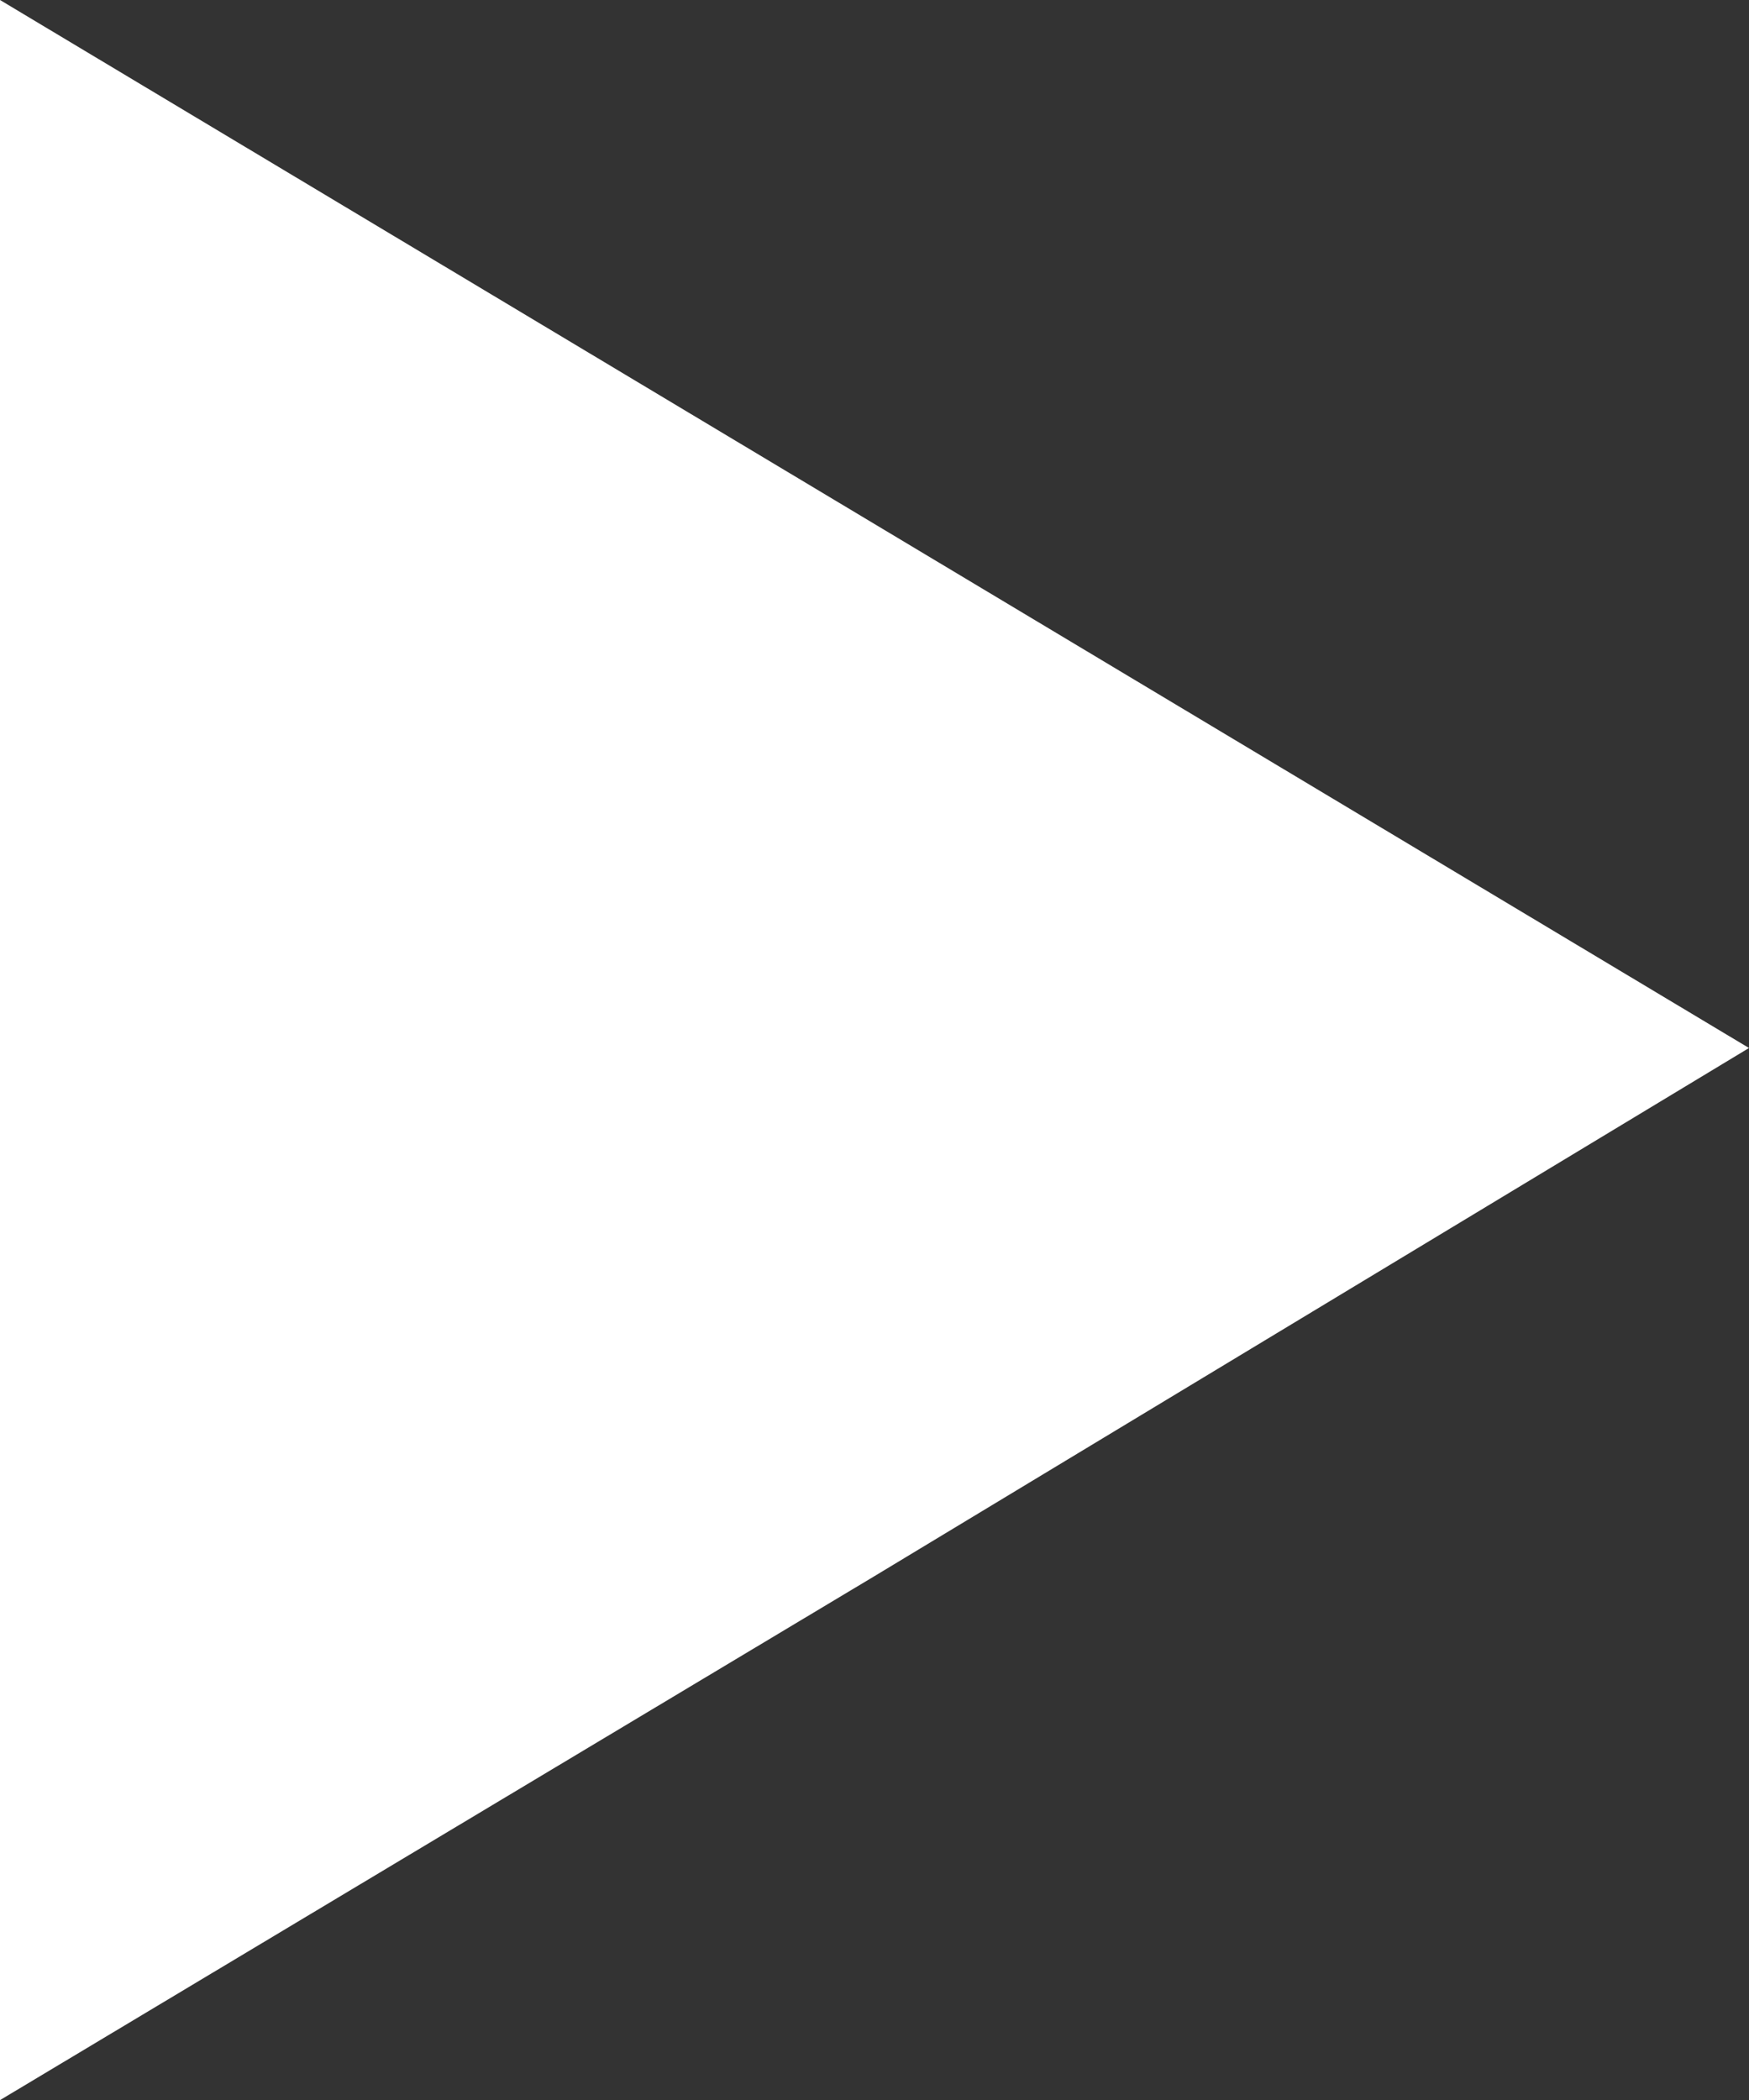 <svg xmlns="http://www.w3.org/2000/svg" width="42.4" height="50.9"><rect width="100%" height="100%" fill="#333333" stroke="none"/><path fill="#FFF" d="M0 0l21.2 12.7 21.2 12.7-21.2 12.8L0 50.9V25.4z"/></svg>